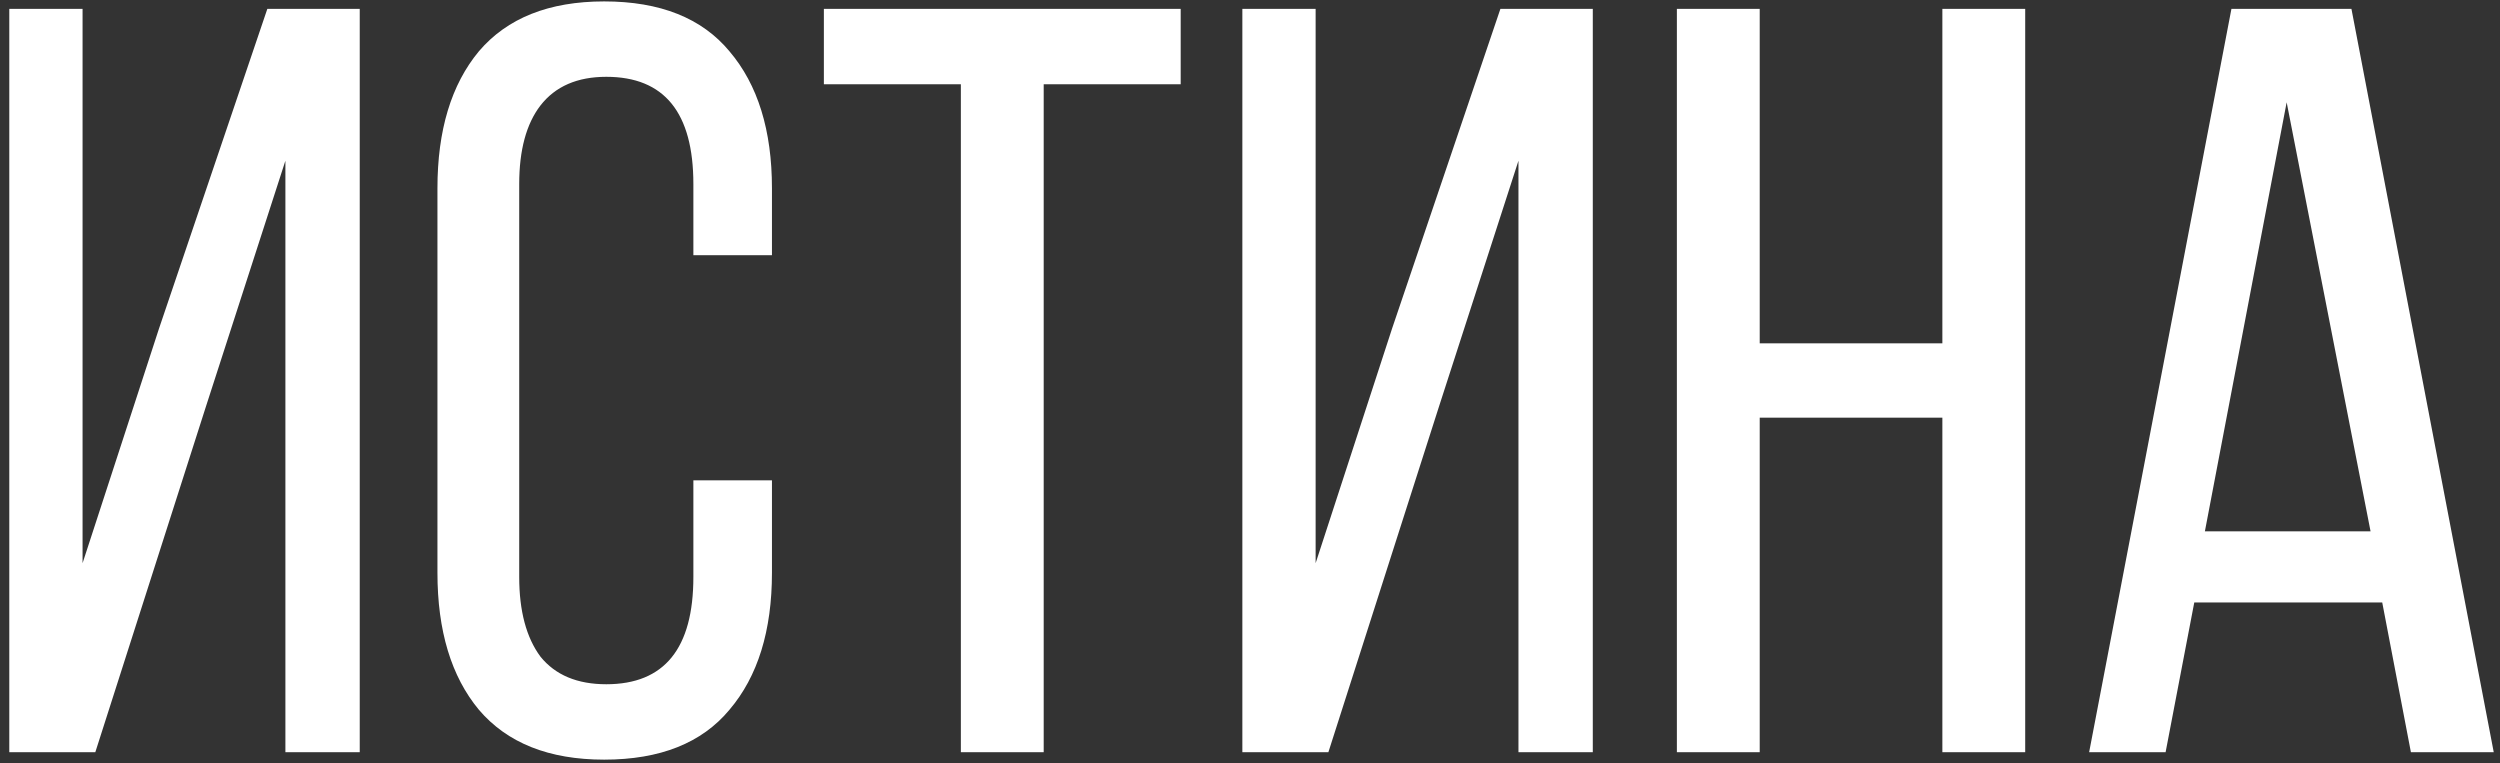 <?xml version="1.0" encoding="UTF-8"?> <svg xmlns="http://www.w3.org/2000/svg" width="226" height="69" viewBox="0 0 226 69" fill="none"><rect x="0" y="0" width="226" height="69" fill="#333333" stroke="none"/><path d="M8.616 68H0.84V0.8H7.464V50.912L14.376 29.696L24.168 0.8H32.52V68H25.8V14.528L18.6 36.8L8.616 68ZM54.617 0.128C59.673 0.128 63.449 1.632 65.945 4.64C68.505 7.648 69.785 11.776 69.785 17.024V23.072H62.681V16.64C62.681 10.176 60.057 6.944 54.809 6.944C52.185 6.944 50.201 7.808 48.857 9.536C47.577 11.2 46.937 13.568 46.937 16.64V52.16C46.937 55.232 47.577 57.632 48.857 59.36C50.201 61.024 52.185 61.856 54.809 61.856C60.057 61.856 62.681 58.624 62.681 52.16V43.424H69.785V51.776C69.785 57.024 68.505 61.152 65.945 64.16C63.449 67.168 59.673 68.672 54.617 68.672C49.625 68.672 45.849 67.168 43.289 64.16C40.793 61.152 39.545 57.024 39.545 51.776V17.024C39.545 11.776 40.793 7.648 43.289 4.64C45.849 1.632 49.625 0.128 54.617 0.128ZM86.862 7.616H74.478V0.8H106.734V7.616H94.35V68H86.862V7.616ZM120.085 68H112.309V0.8H118.933V50.912L125.845 29.696L135.637 0.8H143.989V68H137.269V14.528L130.069 36.8L120.085 68ZM159.078 68H151.59V0.8H159.078V31.04H175.59V0.8H183.078V68H175.59V37.76H159.078V68ZM195.77 68H188.858L201.722 0.8H212.57L225.434 68H217.946L215.354 54.464H198.362L195.77 68ZM214.298 48.032L206.714 9.248L199.322 48.032H214.298Z" fill="white"></path></svg> 